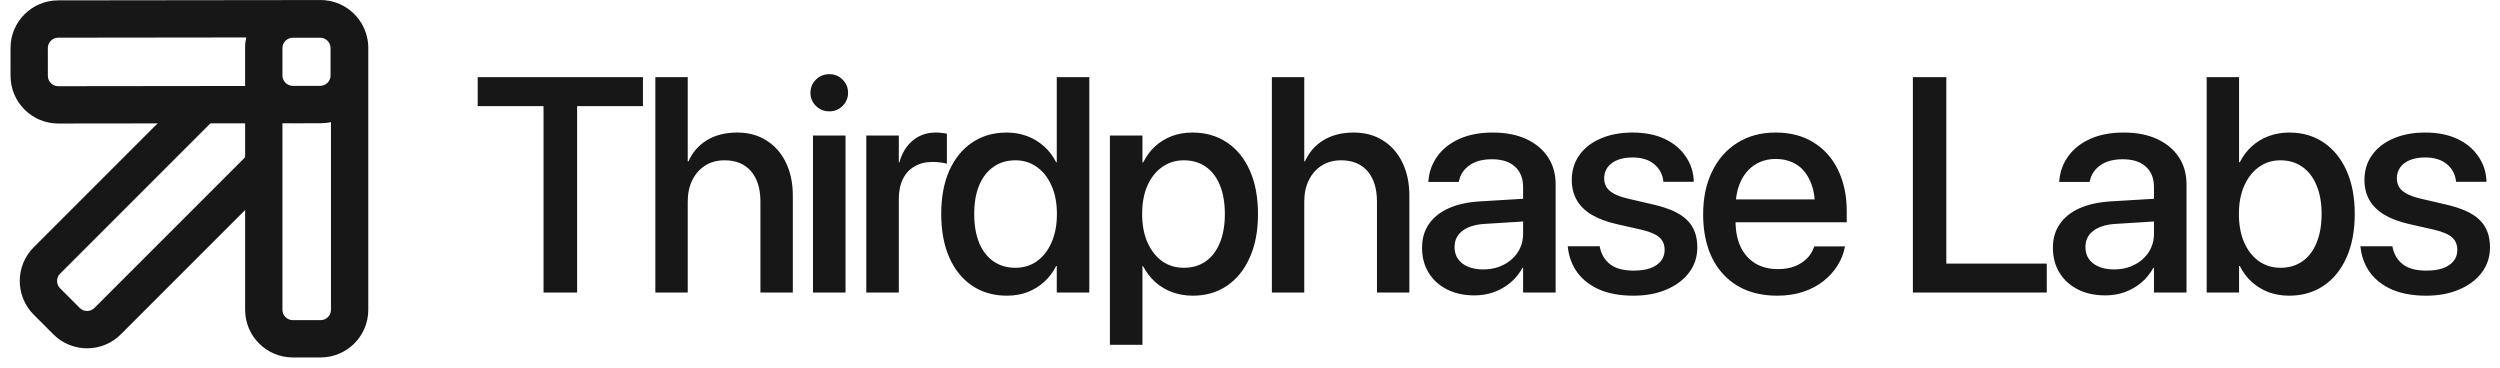 <svg width="4089" height="602" viewBox="0 0 4089 602" fill="none" xmlns="http://www.w3.org/2000/svg">
<path fill-rule="evenodd" clip-rule="evenodd" d="M433.328 112.559L98.317 447.571C91.695 454.193 91.695 464.929 98.317 471.55L130.449 503.683C137.071 510.305 147.807 510.305 154.429 503.683L489.441 168.671C496.062 162.049 477.41 159.904 470.788 153.283L438.91 131.579C432.288 124.957 439.95 105.937 433.328 112.559ZM55.153 404.407C24.693 434.868 24.693 484.253 55.153 514.714L87.286 546.846C117.746 577.307 167.132 577.307 197.592 546.846L457.308 287.131C358.032 219.988 487.768 183.743 457.308 153.283L438.91 168.671C408.45 138.211 321.35 138.211 290.889 168.671L55.153 404.407Z" fill="#171717"/>
<path d="M478.928 200.938C436.127 200.938 401.43 166.241 401.43 123.44V78.676C401.43 35.875 436.127 1.178 478.928 1.178H523.692C566.493 1.178 601.191 35.875 601.191 78.676V123.44C601.191 166.241 566.493 200.938 523.692 200.938H478.928Z" stroke="#D68383"/>
<path fill-rule="evenodd" clip-rule="evenodd" d="M400.928 140.631V123.441V78.676C400.928 72.694 401.601 66.87 402.877 61.274L95.178 61.63C85.813 61.641 78.231 69.242 78.241 78.606L78.294 124.049C78.305 133.413 85.905 140.996 95.27 140.985L400.928 140.631ZM17.199 78.677C17.149 35.6 52.03 0.638 95.107 0.588L524.142 0.091C561.268 0.048 592.366 25.951 600.282 60.685C601.646 66.461 602.367 72.484 602.367 78.676V506.65C602.367 549.727 567.446 584.648 524.369 584.648H478.926C435.849 584.648 400.928 549.727 400.928 506.65V201.673L95.341 202.027C52.263 202.077 17.302 167.197 17.252 124.12L17.199 78.677ZM461.97 201.602V506.65C461.97 516.014 469.562 523.606 478.926 523.606H524.369C533.733 523.606 541.325 516.014 541.325 506.65V199.663C535.869 200.879 530.197 201.523 524.376 201.53L461.97 201.602ZM478.926 140.397C469.562 140.397 461.97 132.805 461.97 123.441V78.676C461.97 69.312 469.562 61.72 478.926 61.72L523.691 61.72C533.055 61.72 540.647 69.312 540.647 78.676V123.441C540.647 132.805 533.055 140.397 523.691 140.397H478.926Z" fill="#171717"/>
<path d="M889.004 478.5V173.568H781.338V126.205H1051.6V173.568H943.936V478.5H889.004ZM1071.88 478.5V126.205H1124.86V263.9H1126.08C1132.76 248.926 1142.85 237.37 1156.36 229.232C1170.03 220.932 1186.47 216.781 1205.67 216.781C1224.07 216.781 1240.02 221.094 1253.53 229.721C1267.2 238.184 1277.78 250.147 1285.26 265.609C1292.91 281.072 1296.74 299.138 1296.74 319.809V478.5H1243.76V329.818C1243.76 308.497 1238.63 291.895 1228.38 280.014C1218.12 268.132 1203.72 262.191 1185.17 262.191C1173.12 262.191 1162.54 265.04 1153.43 270.736C1144.48 276.433 1137.48 284.327 1132.43 294.418C1127.39 304.509 1124.86 316.309 1124.86 329.818V478.5H1071.88ZM1329.72 478.5V221.664H1382.94V478.5H1329.72ZM1356.33 182.113C1347.86 182.113 1340.62 179.184 1334.6 173.324C1328.58 167.302 1325.57 160.141 1325.57 151.84C1325.57 143.214 1328.58 135.971 1334.6 130.111C1340.62 124.252 1347.86 121.322 1356.33 121.322C1364.95 121.322 1372.2 124.252 1378.06 130.111C1384.08 135.971 1387.09 143.214 1387.09 151.84C1387.09 160.141 1384.08 167.302 1378.06 173.324C1372.2 179.184 1364.95 182.113 1356.33 182.113ZM1416.89 478.5V221.664H1470.12V265.609H1471.09C1475.16 250.473 1482.41 238.591 1492.82 229.965C1503.24 221.176 1515.77 216.781 1530.42 216.781C1534.33 216.781 1537.83 217.025 1540.92 217.514C1544.17 217.839 1546.78 218.246 1548.73 218.734V267.807C1546.61 266.993 1543.44 266.342 1539.21 265.854C1534.98 265.202 1530.26 264.877 1525.05 264.877C1513.82 264.877 1504.05 267.318 1495.75 272.201C1487.45 276.921 1481.1 283.839 1476.71 292.953C1472.31 301.905 1470.12 312.729 1470.12 325.424V478.5H1416.89ZM1646.89 483.627C1625.08 483.627 1606.12 478.174 1590.01 467.27C1573.9 456.365 1561.45 440.984 1552.66 421.127C1543.87 401.107 1539.47 377.426 1539.47 350.082V349.838C1539.47 322.494 1543.87 298.894 1552.66 279.037C1561.61 259.18 1574.06 243.881 1590.01 233.139C1606.12 222.234 1624.92 216.781 1646.41 216.781C1658.45 216.781 1669.68 218.734 1680.1 222.641C1690.51 226.547 1699.71 232.162 1707.69 239.486C1715.82 246.648 1722.42 255.274 1727.46 265.365H1728.44V126.205H1781.66V478.5H1728.44V435.043H1727.46C1722.42 445.134 1715.9 453.76 1707.93 460.922C1700.12 468.083 1691.08 473.699 1680.83 477.768C1670.58 481.674 1659.26 483.627 1646.89 483.627ZM1660.81 437.973C1674.16 437.973 1685.88 434.392 1695.97 427.23C1706.22 419.906 1714.2 409.652 1719.89 396.469C1725.75 383.285 1728.68 367.823 1728.68 350.082V349.838C1728.68 332.097 1725.75 316.716 1719.89 303.695C1714.03 290.512 1706.06 280.339 1695.97 273.178C1685.88 265.854 1674.16 262.191 1660.81 262.191C1646.98 262.191 1635.01 265.772 1624.92 272.934C1614.83 279.932 1607.02 290.023 1601.48 303.207C1596.11 316.228 1593.43 331.771 1593.43 349.838V350.082C1593.43 368.148 1596.11 383.855 1601.48 397.201C1607.02 410.385 1614.83 420.476 1624.92 427.475C1635.01 434.473 1646.98 437.973 1660.81 437.973ZM1815.37 563.949V221.664H1868.59V265.609H1869.81C1874.86 255.518 1881.29 246.811 1889.1 239.486C1897.08 232.162 1906.19 226.547 1916.45 222.641C1926.7 218.734 1937.93 216.781 1950.14 216.781C1971.95 216.781 1990.91 222.234 2007.02 233.139C2023.13 243.881 2035.59 259.262 2044.38 279.281C2053.16 299.138 2057.56 322.738 2057.56 350.082V350.326C2057.56 377.67 2053.08 401.27 2044.13 421.127C2035.34 440.984 2022.97 456.365 2007.02 467.27C1991.07 478.174 1972.35 483.627 1950.87 483.627C1938.82 483.627 1927.51 481.674 1916.93 477.768C1906.52 473.861 1897.32 468.327 1889.35 461.166C1881.37 453.842 1874.78 445.215 1869.57 435.287H1868.59V563.949H1815.37ZM1936.22 437.973C1950.06 437.973 1962.02 434.473 1972.11 427.475C1982.2 420.313 1989.93 410.141 1995.3 396.957C2000.67 383.773 2003.36 368.23 2003.36 350.326V350.082C2003.36 331.853 2000.67 316.146 1995.3 302.963C1989.93 289.779 1982.2 279.688 1972.11 272.689C1962.02 265.691 1950.06 262.191 1936.22 262.191C1922.87 262.191 1911.07 265.854 1900.82 273.178C1890.57 280.339 1882.51 290.512 1876.65 303.695C1870.95 316.716 1868.11 332.178 1868.11 350.082V350.326C1868.11 368.067 1871.04 383.529 1876.89 396.713C1882.75 409.734 1890.73 419.906 1900.82 427.23C1911.07 434.392 1922.87 437.973 1936.22 437.973ZM2080.28 478.5V126.205H2133.26V263.9H2134.48C2141.16 248.926 2151.25 237.37 2164.76 229.232C2178.43 220.932 2194.87 216.781 2214.07 216.781C2232.46 216.781 2248.41 221.094 2261.92 229.721C2275.6 238.184 2286.18 250.147 2293.66 265.609C2301.31 281.072 2305.14 299.138 2305.14 319.809V478.5H2252.16V329.818C2252.16 308.497 2247.03 291.895 2236.78 280.014C2226.52 268.132 2212.12 262.191 2193.56 262.191C2181.52 262.191 2170.94 265.04 2161.83 270.736C2152.87 276.433 2145.88 284.327 2140.83 294.418C2135.78 304.509 2133.26 316.309 2133.26 329.818V478.5H2080.28ZM2411.6 483.139C2394.51 483.139 2379.54 479.883 2366.68 473.373C2353.82 466.863 2343.81 457.748 2336.65 446.029C2329.49 434.311 2325.91 420.801 2325.91 405.502V405.014C2325.91 390.04 2329.65 377.182 2337.14 366.439C2344.63 355.535 2355.45 346.908 2369.61 340.561C2383.93 334.213 2401.18 330.469 2421.37 329.33L2518.54 323.471V360.58L2428.45 366.195C2412.66 367.172 2400.45 370.997 2391.83 377.67C2383.36 384.18 2379.13 392.888 2379.13 403.793V404.281C2379.13 415.512 2383.36 424.382 2391.83 430.893C2400.45 437.403 2411.85 440.658 2426.01 440.658C2438.38 440.658 2449.44 438.135 2459.21 433.09C2469.14 428.044 2476.95 421.127 2482.65 412.338C2488.34 403.386 2491.19 393.376 2491.19 382.309V305.893C2491.19 291.732 2486.8 280.665 2478.01 272.689C2469.22 264.551 2456.6 260.482 2440.17 260.482C2425.03 260.482 2412.82 263.738 2403.54 270.248C2394.43 276.758 2388.73 285.141 2386.46 295.395L2385.97 297.592H2336.16L2336.41 294.906C2337.71 280.095 2342.67 266.83 2351.3 255.111C2359.93 243.23 2371.89 233.871 2387.19 227.035C2402.49 220.199 2420.63 216.781 2441.63 216.781C2462.63 216.781 2480.77 220.281 2496.07 227.279C2511.37 234.278 2523.26 244.125 2531.72 256.82C2540.18 269.516 2544.41 284.408 2544.41 301.498V478.5H2491.19V437.973H2490.21C2485.17 447.25 2478.66 455.307 2470.68 462.143C2462.71 468.816 2453.68 474.024 2443.58 477.768C2433.66 481.348 2422.99 483.139 2411.6 483.139ZM2671.88 483.627C2650.39 483.627 2631.92 480.372 2616.46 473.861C2601.16 467.188 2589.11 457.992 2580.32 446.273C2571.53 434.392 2566.24 420.639 2564.45 405.014L2564.21 402.816H2616.46L2616.94 405.258C2619.55 416.977 2625.33 426.173 2634.28 432.846C2643.23 439.356 2655.76 442.611 2671.88 442.611C2682.62 442.611 2691.73 441.309 2699.22 438.705C2706.71 435.938 2712.48 432.032 2716.55 426.986C2720.62 421.941 2722.66 415.919 2722.66 408.92V408.676C2722.66 400.375 2719.97 393.702 2714.6 388.656C2709.23 383.611 2699.63 379.379 2685.79 375.961L2643.8 366.439C2627.52 362.696 2613.93 357.569 2603.03 351.059C2592.29 344.548 2584.23 336.573 2578.86 327.133C2573.49 317.693 2570.8 306.788 2570.8 294.418V294.174C2570.8 278.712 2574.95 265.202 2583.25 253.646C2591.55 241.928 2603.19 232.895 2618.16 226.547C2633.14 220.036 2650.47 216.781 2670.17 216.781C2690.35 216.781 2707.76 220.199 2722.41 227.035C2737.06 233.871 2748.45 243.23 2756.59 255.111C2764.89 266.83 2769.45 279.932 2770.26 294.418V297.348H2720.7L2720.46 295.639C2718.99 284.408 2713.95 275.294 2705.32 268.295C2696.7 261.133 2684.98 257.553 2670.17 257.553C2660.73 257.553 2652.51 258.936 2645.51 261.703C2638.51 264.47 2633.14 268.458 2629.39 273.666C2625.65 278.712 2623.78 284.652 2623.78 291.488V291.732C2623.78 296.941 2625 301.661 2627.44 305.893C2630.05 310.124 2634.2 313.786 2639.89 316.879C2645.59 319.971 2652.91 322.576 2661.87 324.691L2703.86 334.457C2730.06 340.479 2748.62 349.024 2759.52 360.092C2770.59 370.997 2776.12 385.727 2776.12 404.281V404.525C2776.12 420.15 2771.65 433.904 2762.7 445.785C2753.74 457.667 2741.37 466.944 2725.59 473.617C2709.96 480.29 2692.06 483.627 2671.88 483.627ZM2906.76 483.627C2881.69 483.627 2860.05 478.256 2841.82 467.514C2823.75 456.609 2809.83 441.228 2800.07 421.371C2790.47 401.352 2785.66 377.833 2785.66 350.814V350.57C2785.66 323.878 2790.55 300.521 2800.31 280.502C2810.08 260.32 2823.83 244.695 2841.57 233.627C2859.31 222.396 2880.15 216.781 2904.07 216.781C2928.16 216.781 2948.83 222.152 2966.08 232.895C2983.5 243.474 2996.93 258.529 3006.37 278.061C3015.81 297.429 3020.53 319.971 3020.53 345.688V363.51H2811.79V326.156H2994.89L2968.77 361.068V340.561C2968.77 322.494 2966 307.52 2960.47 295.639C2955.1 283.594 2947.53 274.643 2937.76 268.783C2928.16 262.924 2917.01 259.994 2904.32 259.994C2891.78 259.994 2880.55 263.087 2870.62 269.271C2860.7 275.456 2852.88 284.571 2847.19 296.615C2841.49 308.497 2838.64 323.145 2838.64 340.561V361.068C2838.64 377.67 2841.41 391.911 2846.94 403.793C2852.64 415.512 2860.7 424.545 2871.11 430.893C2881.53 437.077 2893.82 440.17 2907.98 440.17C2918.4 440.17 2927.59 438.624 2935.57 435.531C2943.54 432.276 2950.13 428.044 2955.34 422.836C2960.71 417.465 2964.46 411.524 2966.57 405.014L2967.3 403.061H3017.6L3017.11 405.746C3014.99 415.837 3011.01 425.521 3005.15 434.799C2999.29 444.076 2991.64 452.458 2982.2 459.945C2972.92 467.27 2961.93 473.048 2949.24 477.279C2936.54 481.511 2922.38 483.627 2906.76 483.627ZM3128.72 478.5V126.205H3183.41V431.137H3347.71V478.5H3128.72ZM3443.44 483.139C3426.35 483.139 3411.37 479.883 3398.52 473.373C3385.66 466.863 3375.65 457.748 3368.49 446.029C3361.32 434.311 3357.74 420.801 3357.74 405.502V405.014C3357.74 390.04 3361.49 377.182 3368.97 366.439C3376.46 355.535 3387.29 346.908 3401.45 340.561C3415.77 334.213 3433.02 330.469 3453.2 329.33L3550.37 323.471V360.58L3460.28 366.195C3444.5 367.172 3432.29 370.997 3423.66 377.67C3415.2 384.18 3410.97 392.888 3410.97 403.793V404.281C3410.97 415.512 3415.2 424.382 3423.66 430.893C3432.29 437.403 3443.68 440.658 3457.84 440.658C3470.21 440.658 3481.28 438.135 3491.04 433.09C3500.97 428.044 3508.79 421.127 3514.48 412.338C3520.18 403.386 3523.03 393.376 3523.03 382.309V305.893C3523.03 291.732 3518.63 280.665 3509.84 272.689C3501.05 264.551 3488.44 260.482 3472 260.482C3456.87 260.482 3444.66 263.738 3435.38 270.248C3426.27 276.758 3420.57 285.141 3418.29 295.395L3417.8 297.592H3368L3368.24 294.906C3369.54 280.095 3374.51 266.83 3383.13 255.111C3391.76 243.23 3403.72 233.871 3419.02 227.035C3434.32 220.199 3452.47 216.781 3473.47 216.781C3494.46 216.781 3512.61 220.281 3527.91 227.279C3543.21 234.278 3555.09 244.125 3563.55 256.82C3572.02 269.516 3576.25 284.408 3576.25 301.498V478.5H3523.03V437.973H3522.05C3517.01 447.25 3510.49 455.307 3502.52 462.143C3494.54 468.816 3485.51 474.024 3475.42 477.768C3465.49 481.348 3454.83 483.139 3443.44 483.139ZM3743.99 483.627C3731.79 483.627 3720.48 481.674 3710.06 477.768C3699.8 473.699 3690.69 468.083 3682.71 460.922C3674.9 453.76 3668.47 445.134 3663.43 435.043H3662.21V478.5H3609.23V126.205H3662.21V265.365H3663.43C3668.47 255.274 3674.98 246.648 3682.96 239.486C3690.93 232.162 3700.13 226.547 3710.55 222.641C3721.13 218.734 3732.44 216.781 3744.48 216.781C3765.97 216.781 3784.68 222.234 3800.63 233.139C3816.59 243.881 3829.04 259.18 3837.99 279.037C3846.94 298.894 3851.42 322.494 3851.42 349.838V350.082C3851.42 377.426 3846.94 401.107 3837.99 421.127C3829.2 440.984 3816.75 456.365 3800.63 467.27C3784.52 478.174 3765.64 483.627 3743.99 483.627ZM3729.83 437.973C3743.67 437.973 3755.63 434.473 3765.72 427.475C3775.81 420.476 3783.54 410.385 3788.92 397.201C3794.45 383.855 3797.22 368.148 3797.22 350.082V349.838C3797.22 331.771 3794.45 316.228 3788.92 303.207C3783.54 290.023 3775.81 279.932 3765.72 272.934C3755.63 265.772 3743.67 262.191 3729.83 262.191C3716.65 262.191 3704.93 265.854 3694.68 273.178C3684.59 280.339 3676.61 290.512 3670.75 303.695C3664.89 316.716 3661.96 332.097 3661.96 349.838V350.082C3661.96 367.823 3664.81 383.285 3670.51 396.469C3676.37 409.652 3684.42 419.906 3694.68 427.23C3704.93 434.392 3716.65 437.973 3729.83 437.973ZM3968.38 483.627C3946.89 483.627 3928.42 480.372 3912.96 473.861C3897.66 467.188 3885.62 457.992 3876.83 446.273C3868.04 434.392 3862.75 420.639 3860.96 405.014L3860.71 402.816H3912.96L3913.45 405.258C3916.05 416.977 3921.83 426.173 3930.78 432.846C3939.73 439.356 3952.27 442.611 3968.38 442.611C3979.12 442.611 3988.24 441.309 3995.72 438.705C4003.21 435.938 4008.99 432.032 4013.06 426.986C4017.13 421.941 4019.16 415.919 4019.16 408.92V408.676C4019.16 400.375 4016.47 393.702 4011.1 388.656C4005.73 383.611 3996.13 379.379 3982.29 375.961L3940.3 366.439C3924.03 362.696 3910.44 357.569 3899.53 351.059C3888.79 344.548 3880.73 336.573 3875.36 327.133C3869.99 317.693 3867.3 306.788 3867.3 294.418V294.174C3867.3 278.712 3871.46 265.202 3879.76 253.646C3888.06 241.928 3899.69 232.895 3914.67 226.547C3929.64 220.036 3946.98 216.781 3966.67 216.781C3986.85 216.781 4004.27 220.199 4018.92 227.035C4033.56 233.871 4044.96 243.23 4053.1 255.111C4061.4 266.83 4065.95 279.932 4066.77 294.418V297.348H4017.21L4016.96 295.639C4015.5 284.408 4010.45 275.294 4001.83 268.295C3993.2 261.133 3981.48 257.553 3966.67 257.553C3957.23 257.553 3949.01 258.936 3942.01 261.703C3935.01 264.47 3929.64 268.458 3925.9 273.666C3922.15 278.712 3920.28 284.652 3920.28 291.488V291.732C3920.28 296.941 3921.5 301.661 3923.95 305.893C3926.55 310.124 3930.7 313.786 3936.4 316.879C3942.09 319.971 3949.42 322.576 3958.37 324.691L4000.36 334.457C4026.57 340.479 4045.12 349.024 4056.03 360.092C4067.09 370.997 4072.63 385.727 4072.63 404.281V404.525C4072.63 420.15 4068.15 433.904 4059.2 445.785C4050.25 457.667 4037.88 466.944 4022.09 473.617C4006.46 480.29 3988.56 483.627 3968.38 483.627Z" fill="#171717"/>
</svg>
